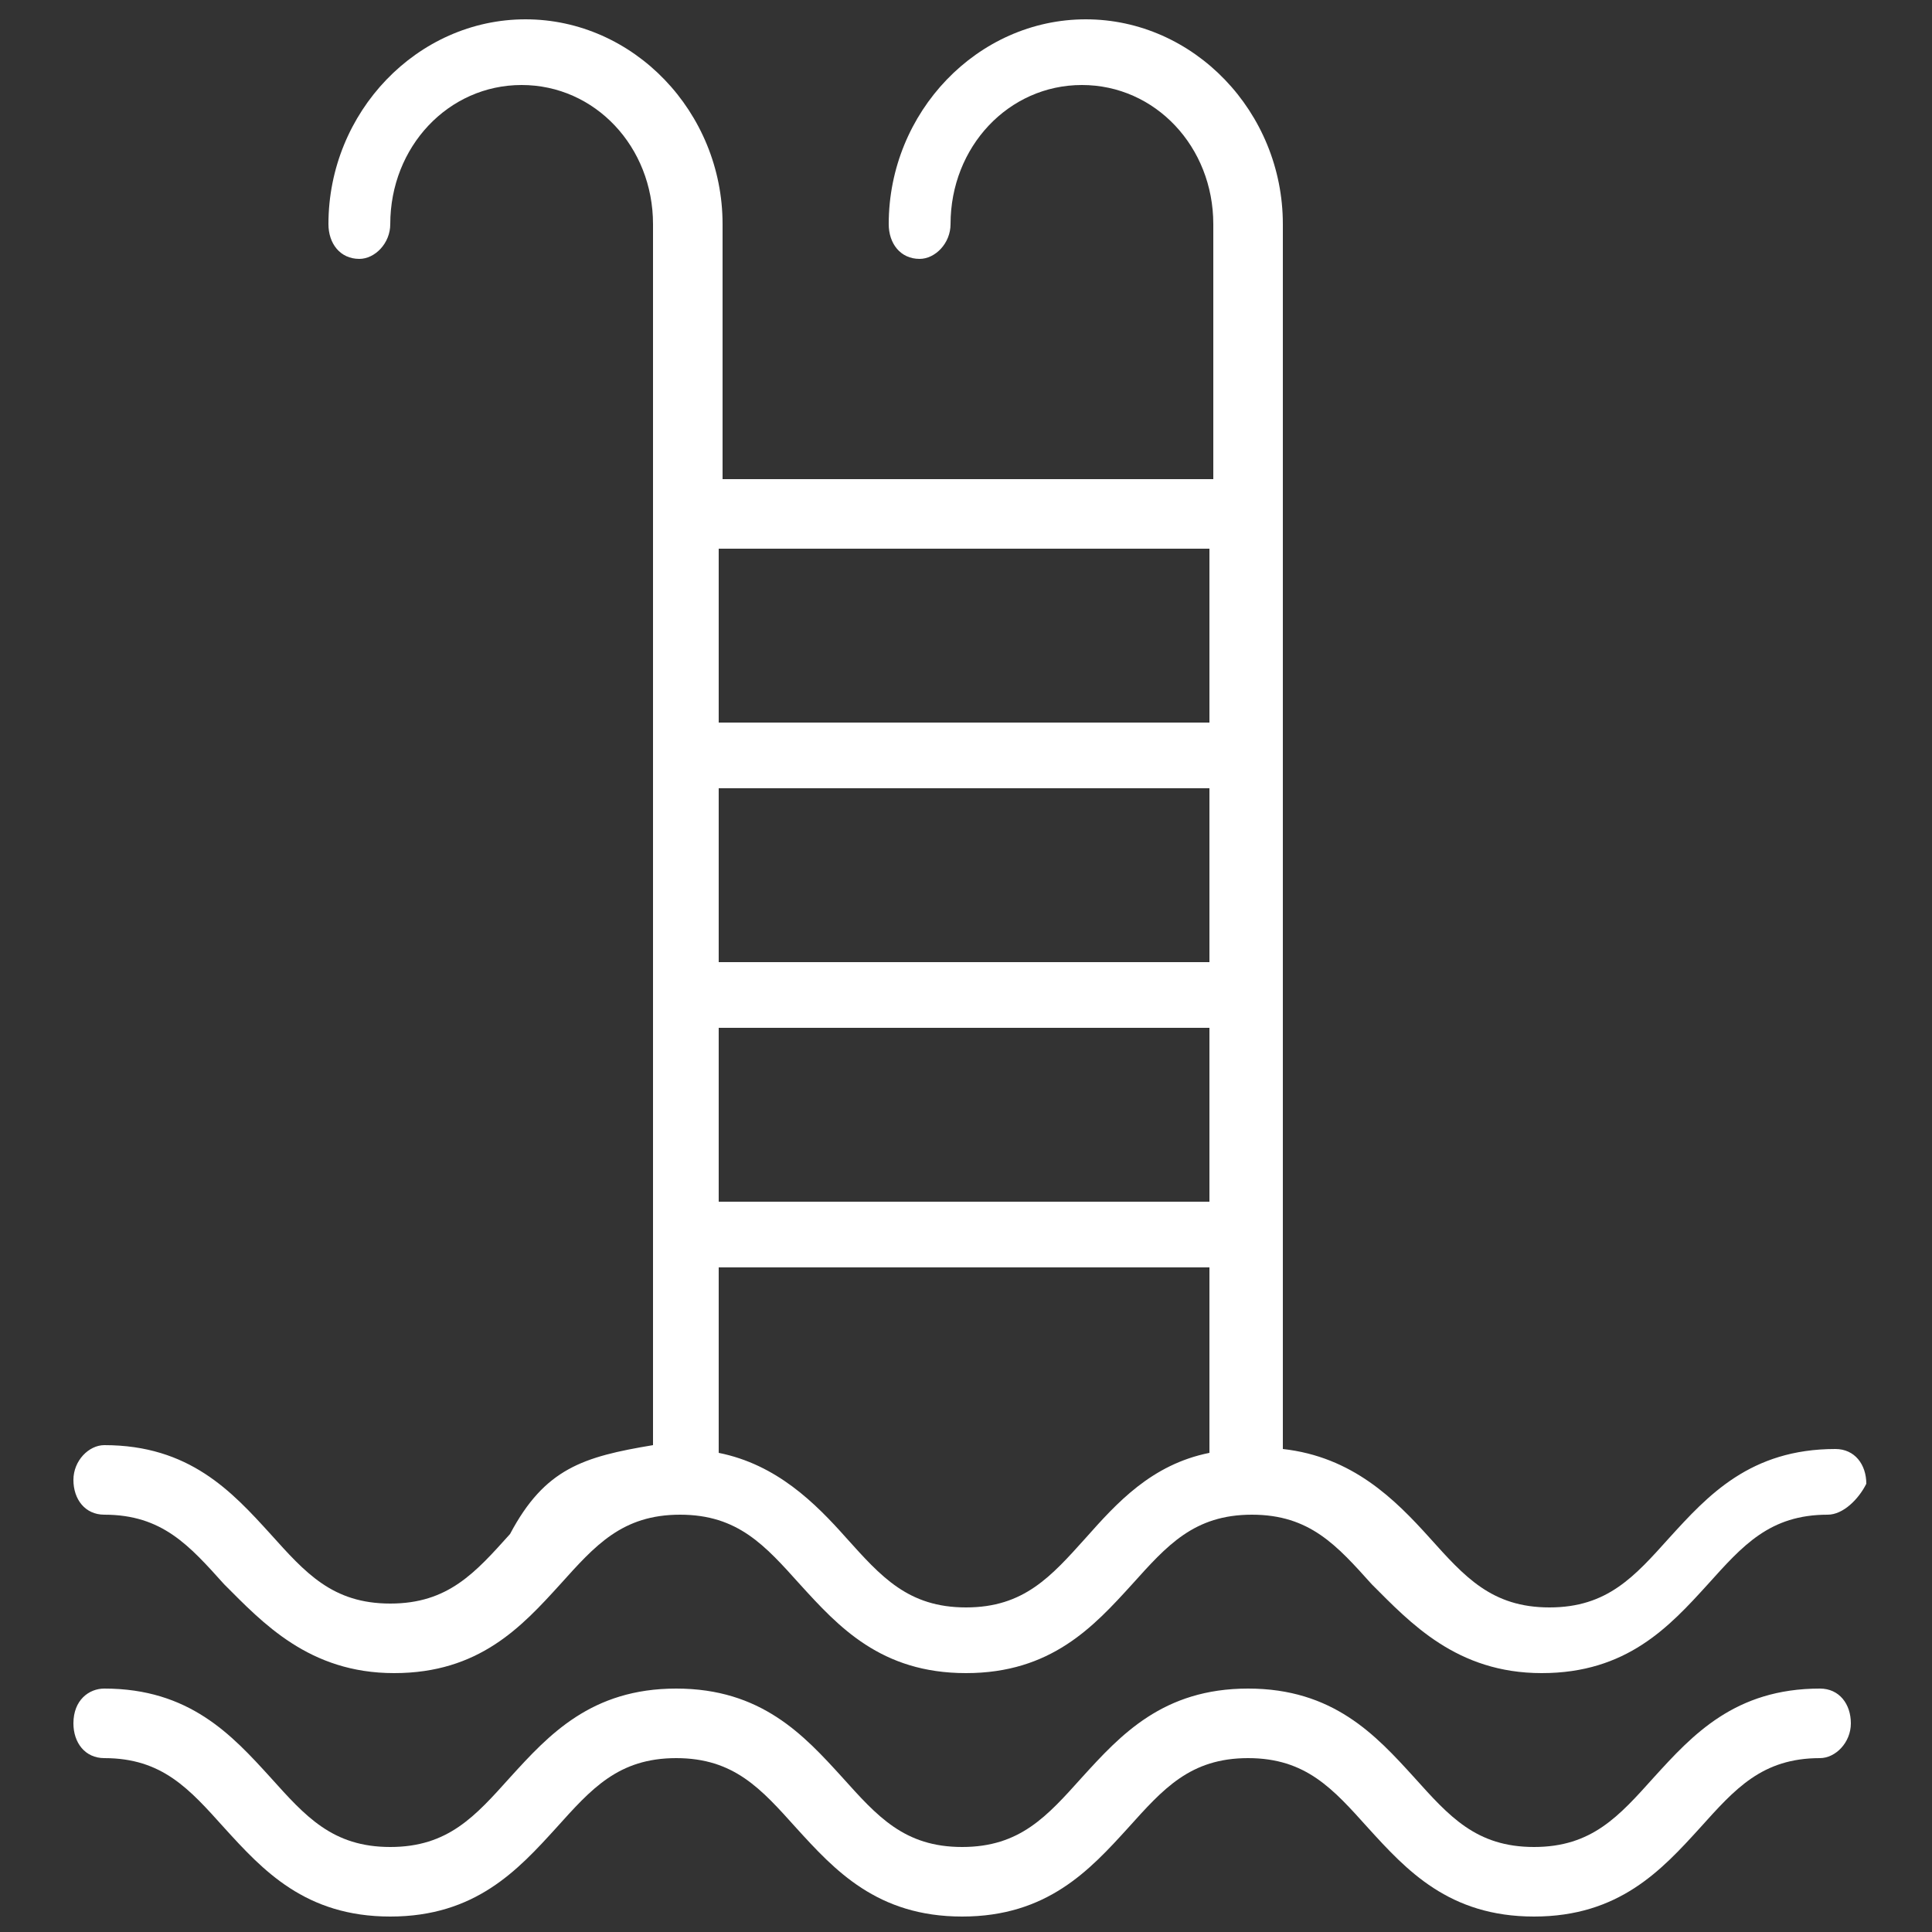 <?xml version="1.0" encoding="utf-8"?>
<!-- Generator: Adobe Illustrator 26.5.0, SVG Export Plug-In . SVG Version: 6.00 Build 0)  -->
<svg version="1.1" id="Layer_1" xmlns="http://www.w3.org/2000/svg" xmlns:xlink="http://www.w3.org/1999/xlink" x="0px" y="0px"
	 viewBox="0 0 50 50" style="enable-background:new 0 0 50 50;" xml:space="preserve">
<rect x="0" y="0" width="50" height="50" fill="#333333" stroke="none"/>
<style type="text/css">
	.st0{fill-rule:evenodd;clip-rule:evenodd;fill:#FFFFFF;}
</style>
<path class="st0" d="M47.3,39.2c-1.5,0-2.2,0.8-3.1,1.8c-1,1.1-2.1,2.3-4.3,2.3S36.5,42,35.5,41c-0.9-1-1.6-1.8-3.1-1.8
	c-1.5,0-2.2,0.8-3.1,1.8c-1,1.1-2.1,2.3-4.3,2.3c-2.2,0-3.3-1.2-4.3-2.3c-0.9-1-1.6-1.8-3.1-1.8c-1.5,0-2.2,0.8-3.1,1.8
	c-1,1.1-2.1,2.3-4.3,2.3S6.8,42,5.8,41c-0.9-1-1.6-1.8-3.1-1.8c-0.5,0-0.8-0.4-0.8-0.9c0-0.5,0.4-0.9,0.8-0.9c2.2,0,3.3,1.2,4.3,2.3
	c0.9,1,1.6,1.8,3.1,1.8c1.5,0,2.2-0.8,3.1-1.8c0.9-1.7,1.9-2,3.7-2.3V5.8c0-2-1.5-3.6-3.4-3.6c-1.9,0-3.4,1.6-3.4,3.6
	c0,0.5-0.4,0.9-0.8,0.9c-0.5,0-0.8-0.4-0.8-0.9c0-2.9,2.3-5.3,5.1-5.3c2.8,0,5.1,2.4,5.1,5.3v6.6h12.7V5.8c0-2-1.5-3.6-3.4-3.6
	c-1.9,0-3.4,1.6-3.4,3.6c0,0.5-0.4,0.9-0.8,0.9c-0.5,0-0.8-0.4-0.8-0.9c0-2.9,2.3-5.3,5.1-5.3c2.8,0,5.1,2.4,5.1,5.3v31.7
	c1.8,0.2,2.9,1.3,3.8,2.3c0.9,1,1.6,1.8,3.1,1.8c1.5,0,2.2-0.8,3.1-1.8c1-1.1,2.1-2.3,4.3-2.3c0.5,0,0.8,0.4,0.8,0.9
	C48.1,38.8,47.7,39.2,47.3,39.2z M31.3,14.2H18.6v4.5h12.7V14.2z M31.3,20.4H18.6v4.5h12.7V20.4z M31.3,26.6H18.6v4.5h12.7V26.6z
	 M31.3,37.6v-4.8H18.6v4.8c0,0,0,0,0,0c1.5,0.3,2.5,1.3,3.3,2.2c0.9,1,1.6,1.8,3.1,1.8c1.5,0,2.2-0.8,3.1-1.8
	C28.9,38.9,29.8,37.9,31.3,37.6C31.3,37.6,31.3,37.6,31.3,37.6z M2.7,43.7c2.2,0,3.3,1.2,4.3,2.3c0.9,1,1.6,1.8,3.1,1.8
	c1.5,0,2.2-0.8,3.1-1.8c1-1.1,2.1-2.3,4.3-2.3c2.2,0,3.3,1.2,4.3,2.3c0.9,1,1.6,1.8,3.1,1.8c1.5,0,2.2-0.8,3.1-1.8
	c1-1.1,2.1-2.3,4.3-2.3c2.2,0,3.3,1.2,4.3,2.3c0.9,1,1.6,1.8,3.1,1.8c1.5,0,2.2-0.8,3.1-1.8c1-1.1,2.1-2.3,4.3-2.3
	c0.5,0,0.8,0.4,0.8,0.9c0,0.5-0.4,0.9-0.8,0.9c-1.5,0-2.2,0.8-3.1,1.8c-1,1.1-2.1,2.3-4.3,2.3s-3.3-1.2-4.3-2.3
	c-0.9-1-1.6-1.8-3.1-1.8c-1.5,0-2.2,0.8-3.1,1.8c-1,1.1-2.1,2.3-4.3,2.3c-2.2,0-3.3-1.2-4.3-2.3c-0.9-1-1.6-1.8-3.1-1.8
	c-1.5,0-2.2,0.8-3.1,1.8c-1,1.1-2.1,2.3-4.3,2.3s-3.3-1.2-4.3-2.3c-0.9-1-1.6-1.8-3.1-1.8c-0.5,0-0.8-0.4-0.8-0.9
	C1.9,44,2.3,43.7,2.7,43.7z"/>
</svg>
